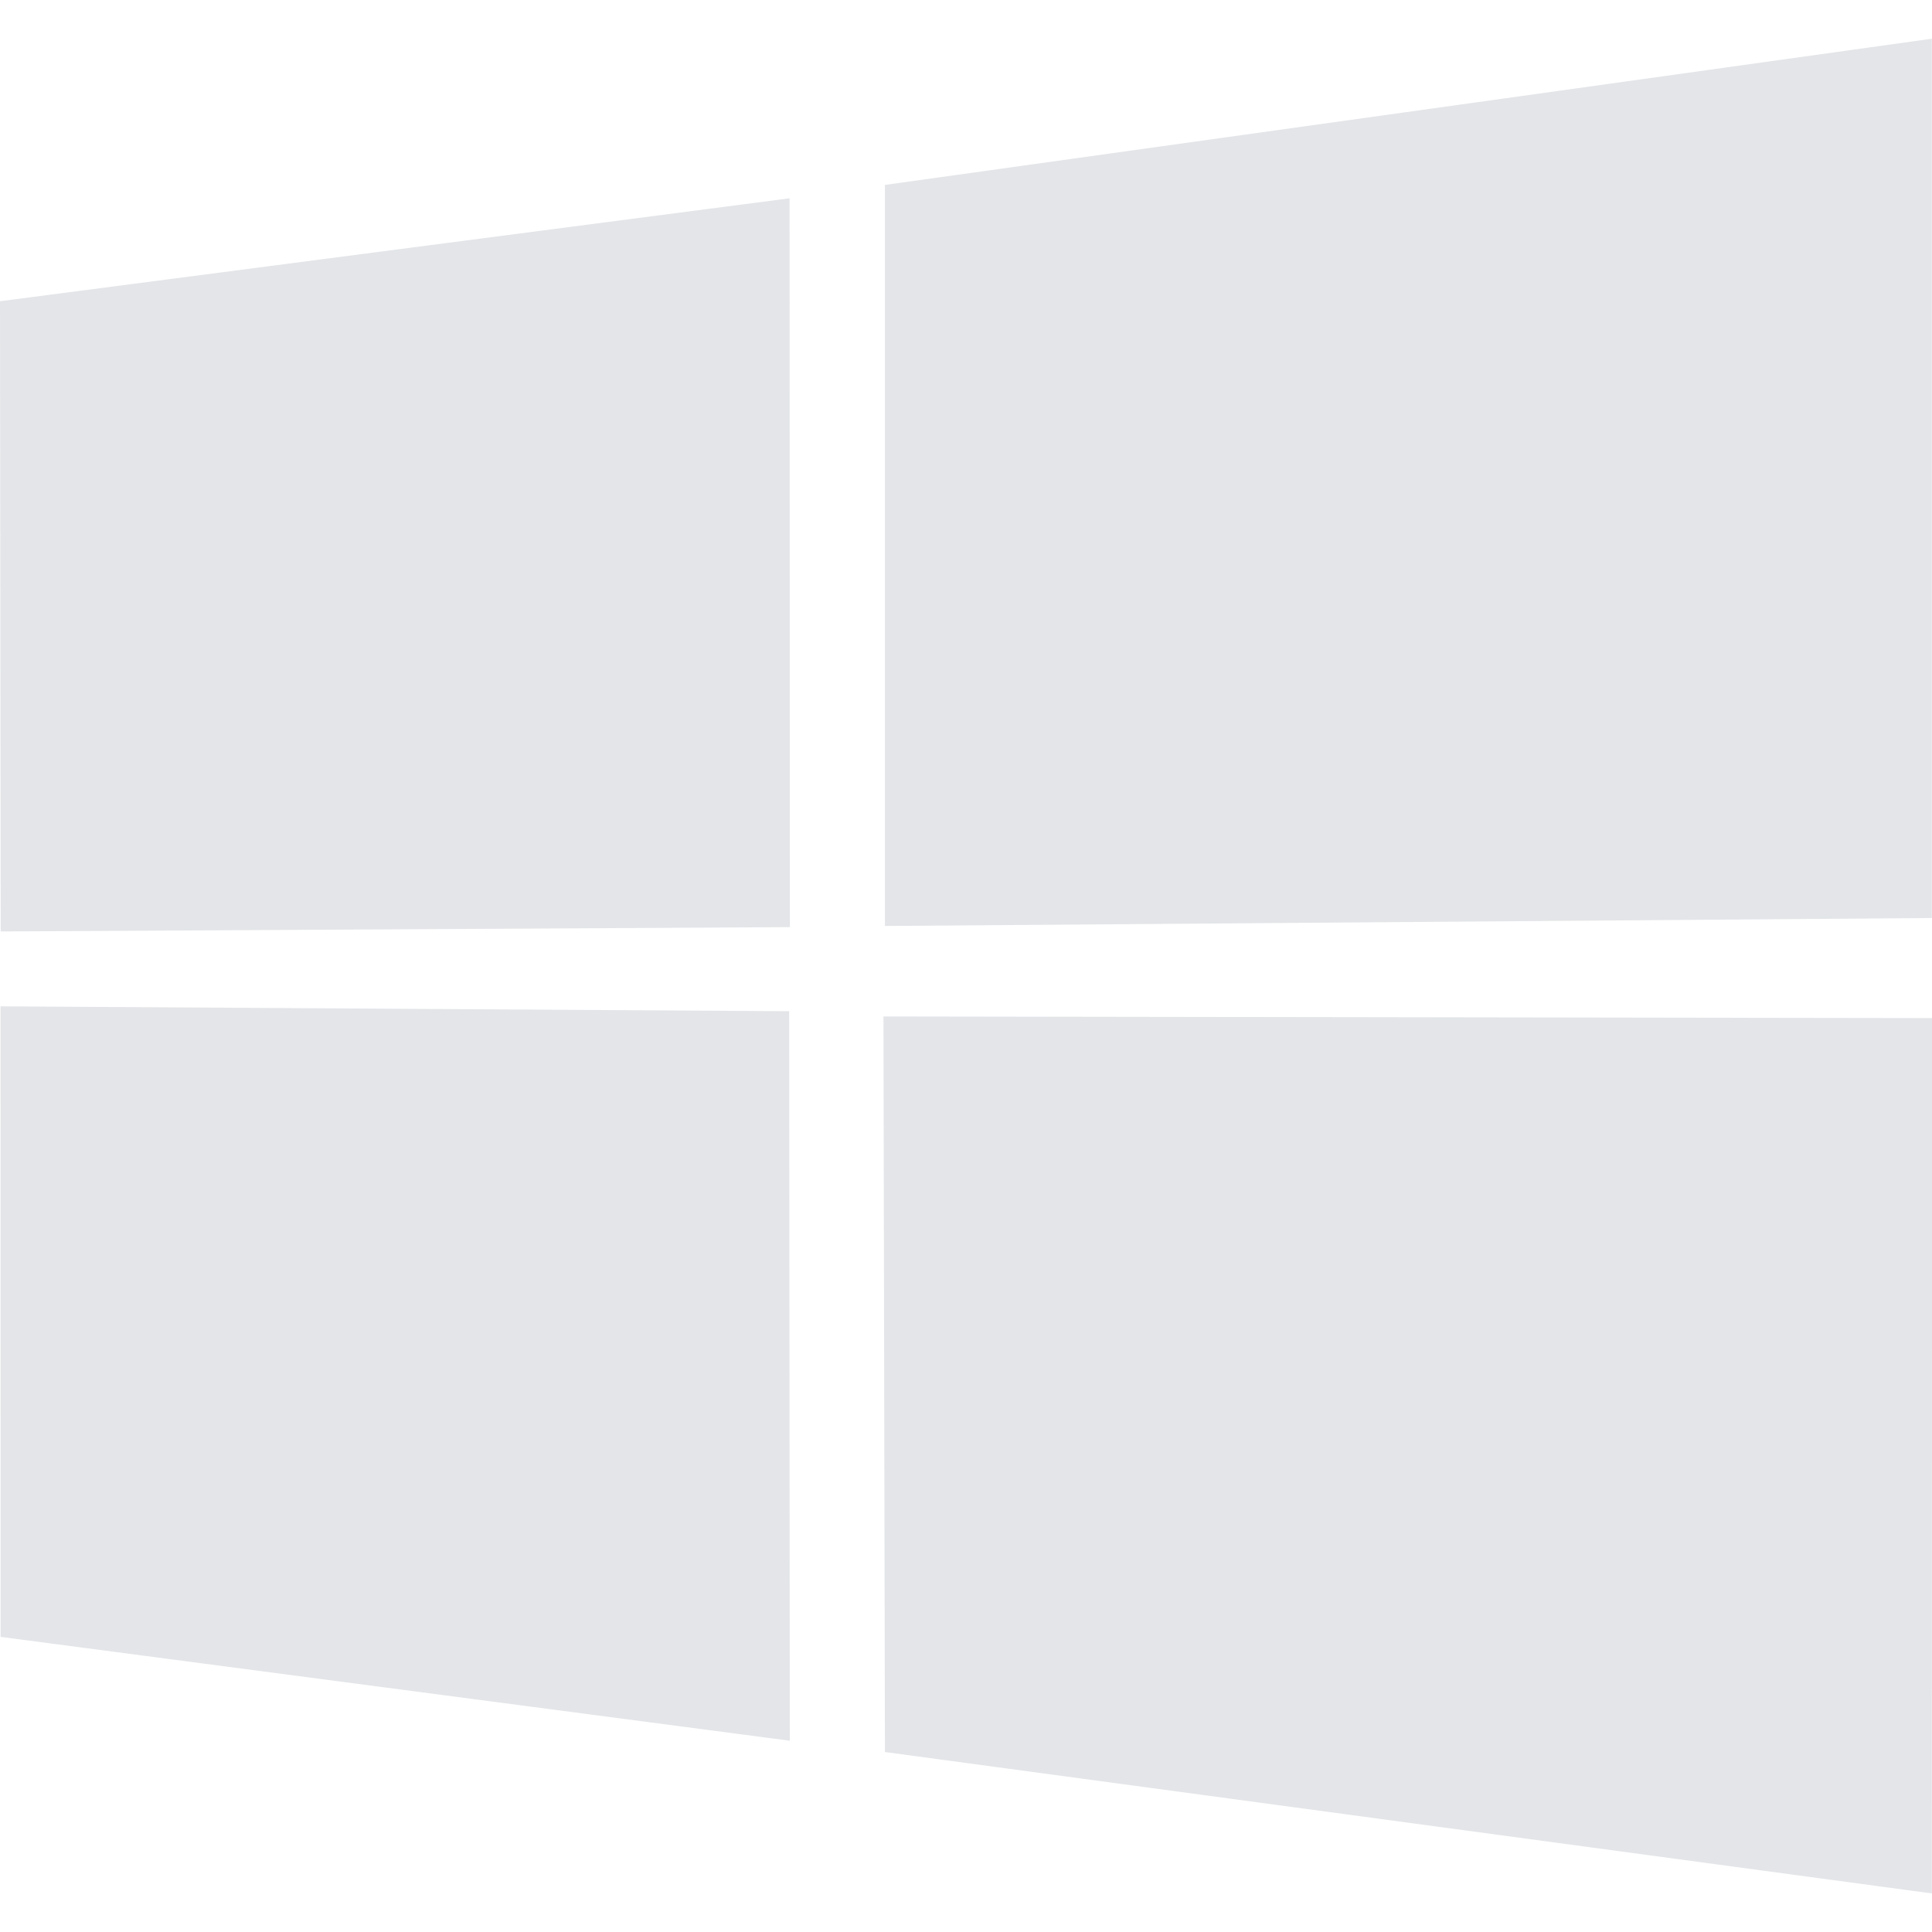 <svg height="25" viewBox="0 0 25 25" width="25" xmlns="http://www.w3.org/2000/svg">
  <path
    d="m0 7.398 10.217-1.332.004 9.431-10.212.056zm10.212 9.187.008 9.44-10.212-1.344-.001-8.159zm1.239-10.692 13.547-1.892v11.378l-13.547.103zm13.55 10.781-.003 11.327-13.547-1.83-.019-9.518z"
    fill="#e3e5e8" fill-rule="evenodd" transform="translate(0 -3.5)" />
</svg>